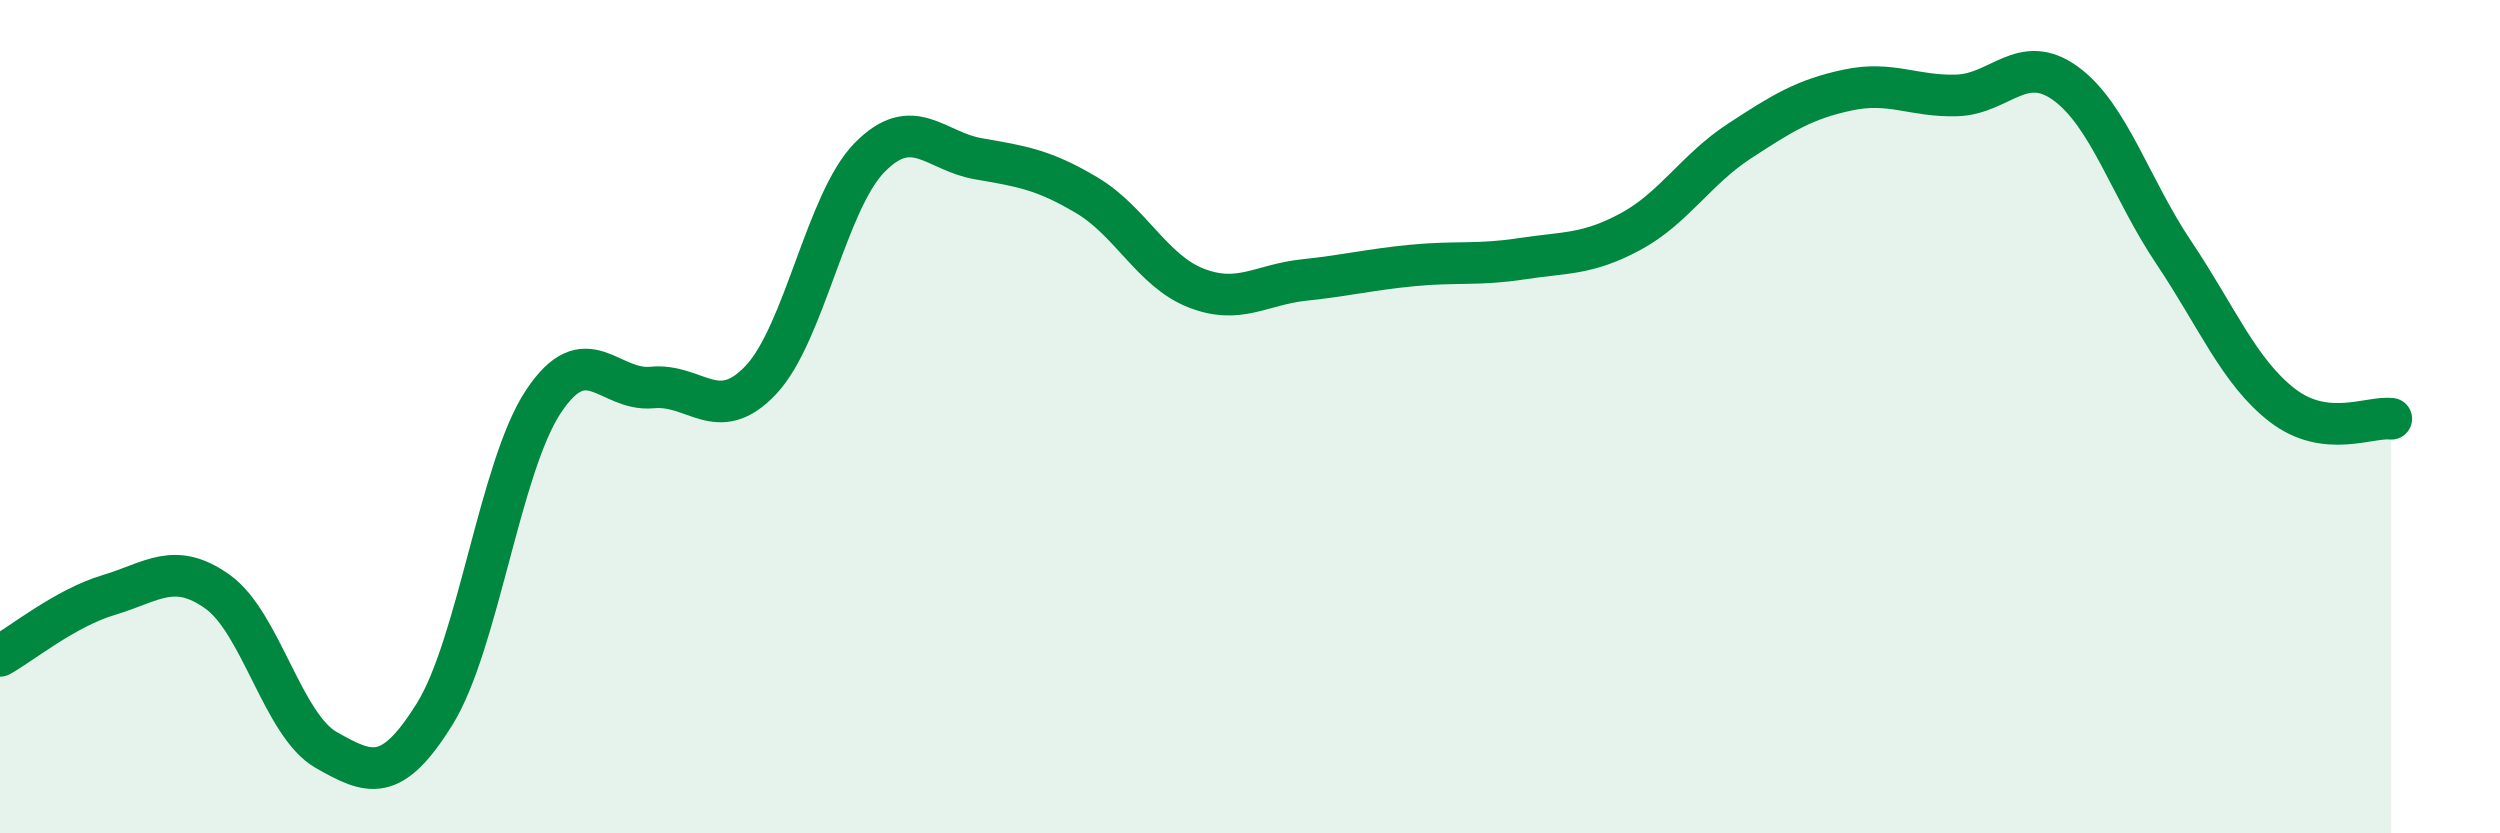 
    <svg width="60" height="20" viewBox="0 0 60 20" xmlns="http://www.w3.org/2000/svg">
      <path
        d="M 0,15.74 C 0.52,15.45 1.57,14.59 2.61,14.28 C 3.65,13.97 4.18,13.46 5.22,14.2 C 6.26,14.94 6.79,17.41 7.83,18 C 8.87,18.59 9.39,18.81 10.43,17.14 C 11.47,15.47 12,11.21 13.04,9.64 C 14.08,8.07 14.61,9.4 15.65,9.3 C 16.69,9.2 17.22,10.22 18.26,9.12 C 19.3,8.02 19.83,4.84 20.87,3.78 C 21.91,2.72 22.44,3.63 23.48,3.81 C 24.52,3.99 25.05,4.07 26.09,4.69 C 27.13,5.31 27.66,6.5 28.7,6.91 C 29.74,7.32 30.26,6.83 31.3,6.72 C 32.34,6.61 32.87,6.47 33.91,6.37 C 34.95,6.27 35.48,6.37 36.52,6.21 C 37.56,6.05 38.09,6.12 39.13,5.56 C 40.17,5 40.7,4.07 41.74,3.39 C 42.78,2.71 43.31,2.38 44.35,2.16 C 45.39,1.94 45.92,2.32 46.96,2.29 C 48,2.26 48.53,1.25 49.57,2 C 50.61,2.75 51.13,4.51 52.17,6.06 C 53.21,7.61 53.74,8.93 54.78,9.73 C 55.82,10.53 56.87,9.99 57.39,10.05L57.39 20L0 20Z"
        fill="#008740"
        opacity="0.1"
        stroke-linecap="round"
        stroke-linejoin="round"
      />
      <path
        d="M 0,15.74 C 0.52,15.45 1.57,14.59 2.61,14.28 C 3.65,13.97 4.18,13.46 5.22,14.2 C 6.26,14.94 6.79,17.41 7.83,18 C 8.87,18.59 9.39,18.81 10.43,17.14 C 11.47,15.47 12,11.21 13.04,9.64 C 14.08,8.07 14.61,9.4 15.65,9.3 C 16.69,9.2 17.22,10.22 18.26,9.12 C 19.3,8.02 19.83,4.84 20.87,3.78 C 21.91,2.72 22.44,3.63 23.48,3.81 C 24.52,3.99 25.05,4.07 26.09,4.69 C 27.13,5.31 27.66,6.5 28.7,6.91 C 29.74,7.32 30.26,6.83 31.3,6.72 C 32.34,6.61 32.87,6.47 33.91,6.37 C 34.95,6.27 35.48,6.37 36.52,6.21 C 37.56,6.05 38.09,6.12 39.13,5.56 C 40.17,5 40.7,4.07 41.74,3.39 C 42.78,2.71 43.31,2.38 44.35,2.16 C 45.39,1.94 45.92,2.32 46.96,2.29 C 48,2.26 48.53,1.25 49.57,2 C 50.61,2.75 51.13,4.51 52.17,6.06 C 53.21,7.61 53.74,8.93 54.78,9.73 C 55.82,10.53 56.87,9.99 57.39,10.05"
        stroke="#008740"
        stroke-width="1"
        fill="none"
        stroke-linecap="round"
        stroke-linejoin="round"
      />
    </svg>
  